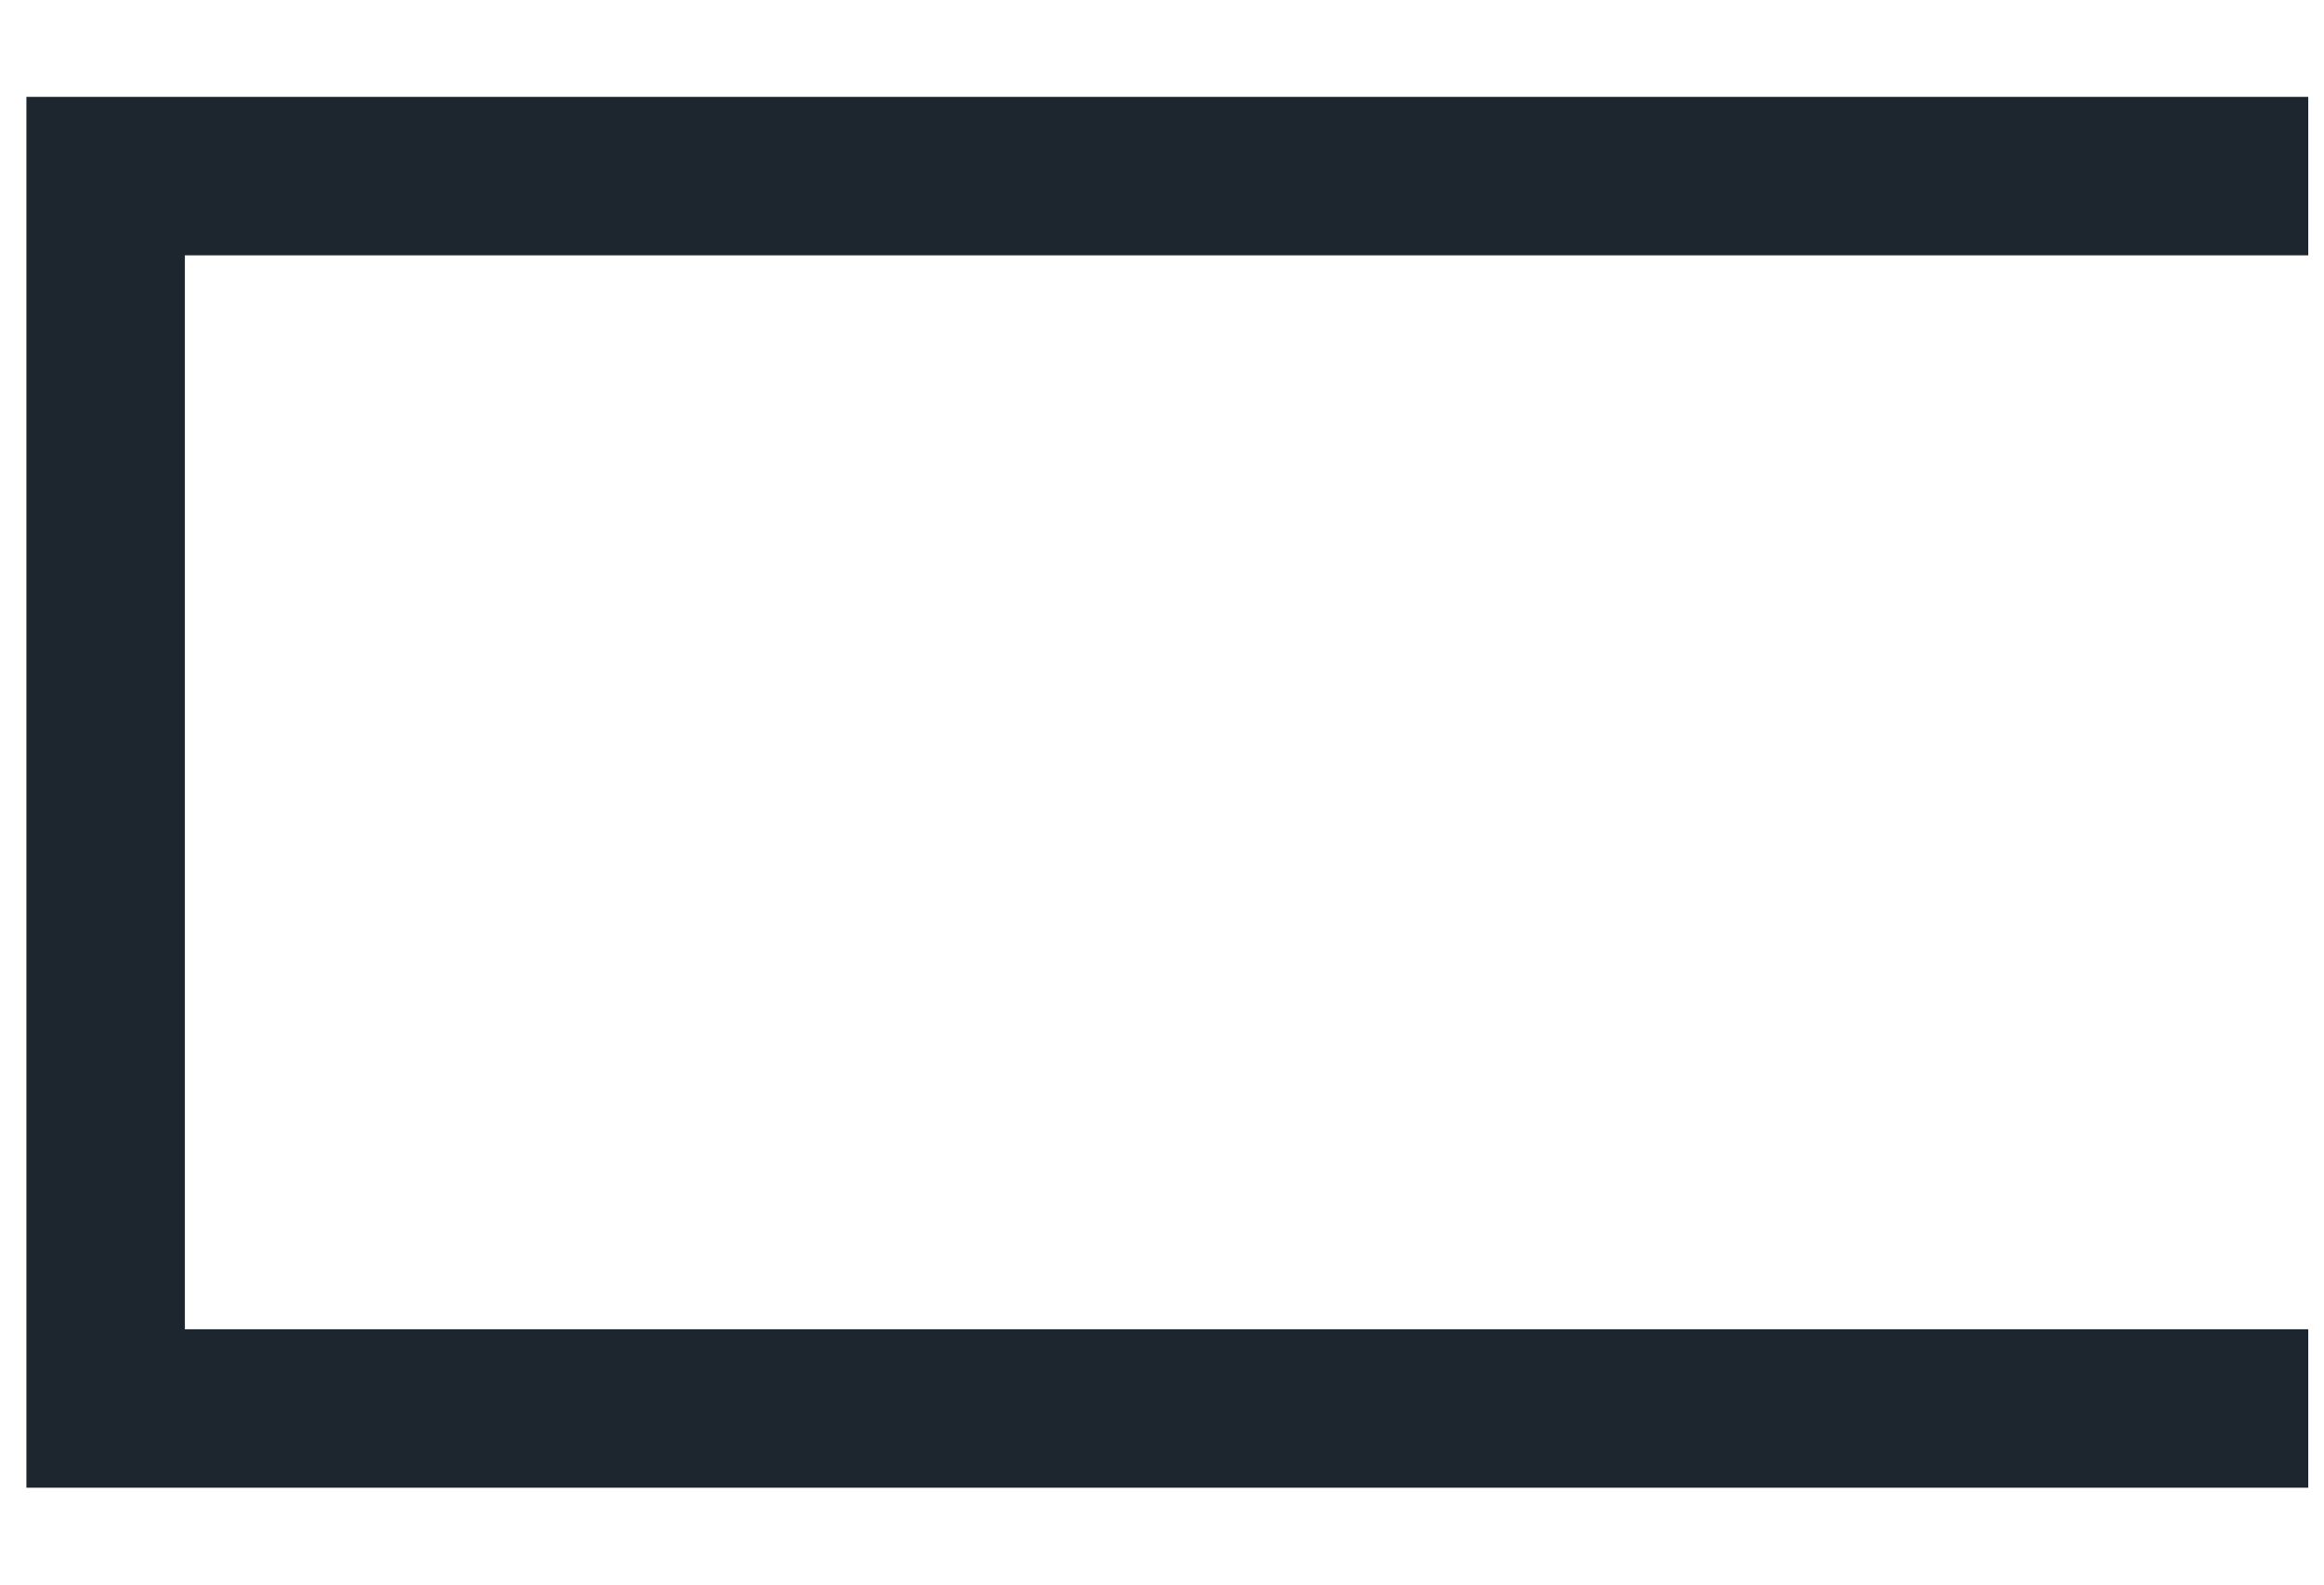 <svg width="22" height="15" viewBox="0 0 22 15" fill="none" xmlns="http://www.w3.org/2000/svg">
<path fill-rule="evenodd" clip-rule="evenodd" d="M0.25 0.917H21.851V2.417H1.75V12.583H21.851V14.083H0.25V0.917Z" fill="#1D262E"/>
</svg>

